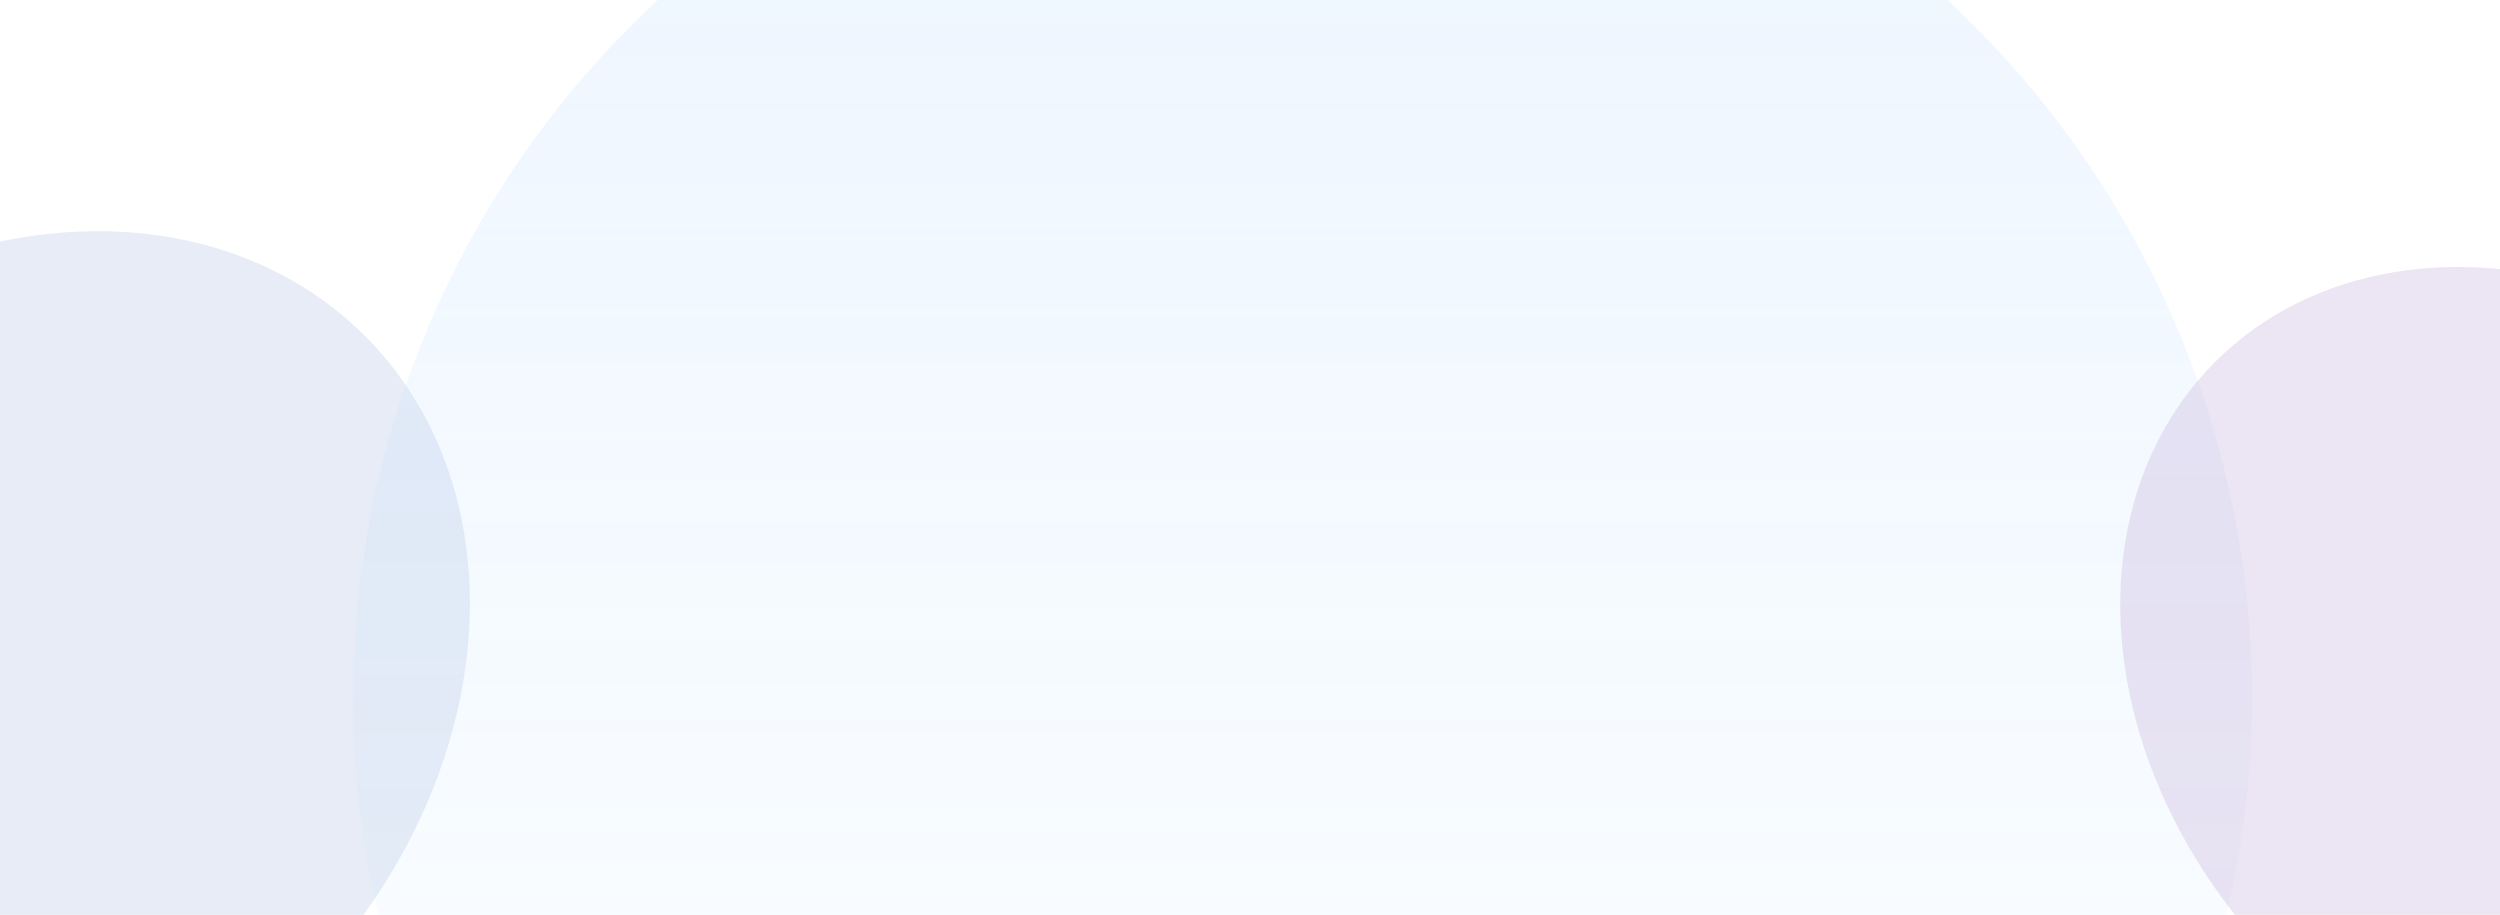 <svg width="1440" height="527" viewBox="0 0 1440 527" fill="none" xmlns="http://www.w3.org/2000/svg">
<g opacity="0.4">
<g style="mix-blend-mode:plus-lighter" opacity="0.3" filter="url(#filter0_f_9405_6508)">
<ellipse cx="2.424" cy="401.421" rx="239.787" ry="293.972" transform="rotate(45 2.424 401.421)" fill="#355EAE"/>
</g>
<g opacity="0.3" filter="url(#filter1_f_9405_6508)">
<circle cx="750.266" cy="401.421" r="546.821" fill="url(#paint0_linear_9405_6508)"/>
</g>
<g style="mix-blend-mode:plus-lighter" opacity="0.3" filter="url(#filter2_f_9405_6508)">
<ellipse cx="219.508" cy="272.862" rx="219.508" ry="272.862" transform="matrix(-0.707 0.707 0.707 0.707 1431.11 53.265)" fill="#5D2697"/>
</g>
</g>
<defs>
<filter id="filter0_f_9405_6508" x="-481.981" y="-82.984" width="968.81" height="968.81" filterUnits="userSpaceOnUse" color-interpolation-filters="sRGB">
<feFlood flood-opacity="0" result="BackgroundImageFix"/>
<feBlend mode="normal" in="SourceGraphic" in2="BackgroundImageFix" result="shape"/>
<feGaussianBlur stdDeviation="108.073" result="effect1_foregroundBlur_9405_6508"/>
</filter>
<filter id="filter1_f_9405_6508" x="76.97" y="-271.875" width="1346.59" height="1346.59" filterUnits="userSpaceOnUse" color-interpolation-filters="sRGB">
<feFlood flood-opacity="0" result="BackgroundImageFix"/>
<feBlend mode="normal" in="SourceGraphic" in2="BackgroundImageFix" result="shape"/>
<feGaussianBlur stdDeviation="63.238" result="effect1_foregroundBlur_9405_6508"/>
</filter>
<filter id="filter2_f_9405_6508" x="1005.06" y="-62.357" width="927.56" height="927.56" filterUnits="userSpaceOnUse" color-interpolation-filters="sRGB">
<feFlood flood-opacity="0" result="BackgroundImageFix"/>
<feBlend mode="normal" in="SourceGraphic" in2="BackgroundImageFix" result="shape"/>
<feGaussianBlur stdDeviation="108.073" result="effect1_foregroundBlur_9405_6508"/>
</filter>
<linearGradient id="paint0_linear_9405_6508" x1="750.266" y1="-145.4" x2="750.266" y2="948.242" gradientUnits="userSpaceOnUse">
<stop stop-color="#66A6FF"/>
<stop offset="1" stop-color="#66C4FF" stop-opacity="0"/>
</linearGradient>
</defs>
</svg>
